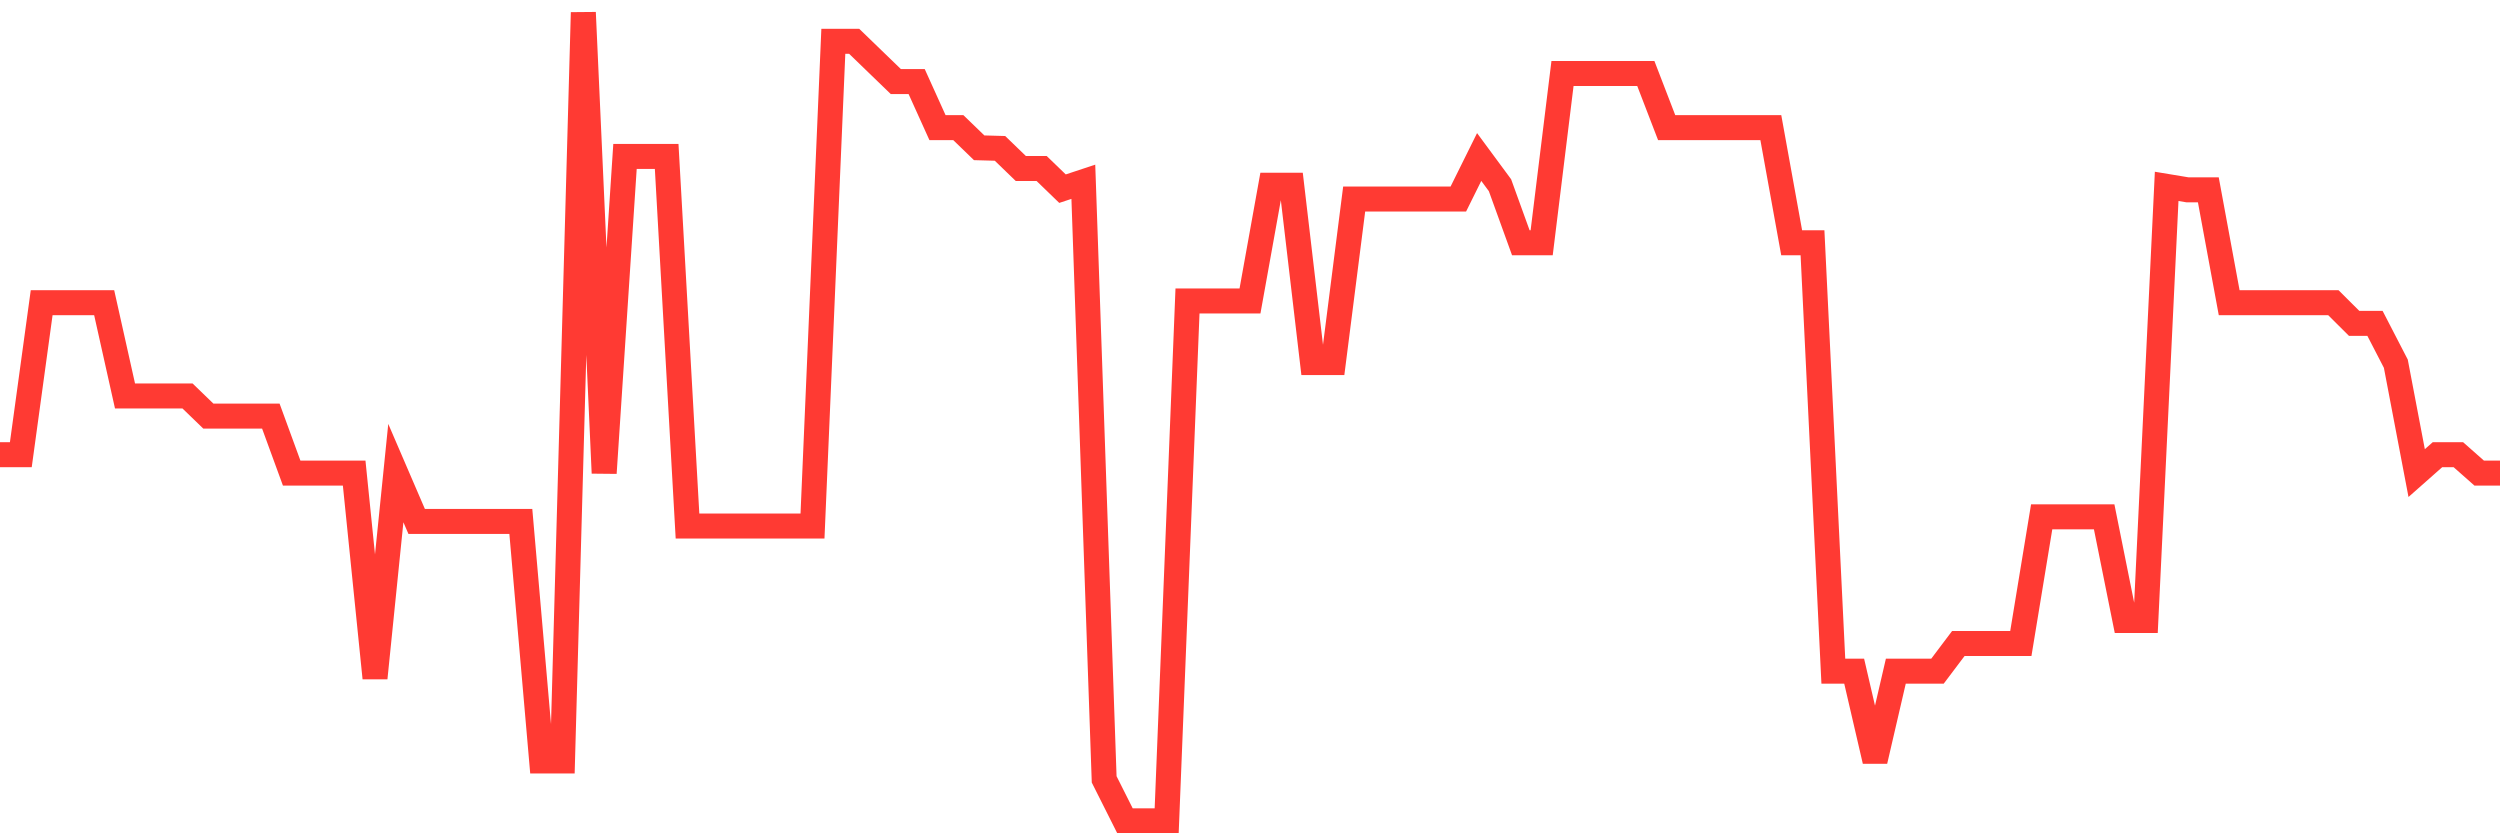 <svg
  xmlns="http://www.w3.org/2000/svg"
  xmlns:xlink="http://www.w3.org/1999/xlink"
  width="120"
  height="40"
  viewBox="0 0 120 40"
  preserveAspectRatio="none"
>
  <polyline
    points="0,21.824 1,21.824 2,14.528 3,14.528 4,14.528 5,14.528 6,19.005 7,19.005 8,19.005 9,19.005 10,19.972 11,19.972 12,19.972 13,19.972 14,22.708 15,22.708 16,22.708 17,22.708 18,32.546 19,22.708 20,25.03 21,25.03 22,25.03 23,25.03 24,25.03 25,25.03 26,36.526 27,36.526 28,0.6 29,22.708 30,7.509 31,7.509 32,7.509 33,25.251 34,25.251 35,25.251 36,25.251 37,25.251 38,25.251 39,25.251 40,1.982 41,1.982 42,2.949 43,3.916 44,3.916 45,6.127 46,6.127 47,7.094 48,7.122 49,8.089 50,8.089 51,9.056 52,8.725 53,37.41 54,39.4 55,39.4 56,39.4 57,14.445 58,14.445 59,14.445 60,14.445 61,8.891 62,8.891 63,17.402 64,17.402 65,9.554 66,9.554 67,9.554 68,9.554 69,9.554 70,9.554 71,7.536 72,8.891 73,11.654 74,11.654 75,3.529 76,3.529 77,3.529 78,3.529 79,3.529 80,6.127 81,6.127 82,6.127 83,6.127 84,6.127 85,6.127 86,11.654 87,11.654 88,32.215 89,32.215 90,36.526 91,32.215 92,32.215 93,32.215 94,30.888 95,30.888 96,30.888 97,30.888 98,24.809 99,24.809 100,24.809 101,24.809 102,29.783 103,29.783 104,8.946 105,9.112 106,9.112 107,14.528 108,14.528 109,14.528 110,14.528 111,14.528 112,14.528 113,15.523 114,15.523 115,17.458 116,22.708 117,21.824 118,21.824 119,22.708 120,22.708"
    fill="none"
    stroke="#ff3a33"
    stroke-width="1.2"
  >
  </polyline>
</svg>